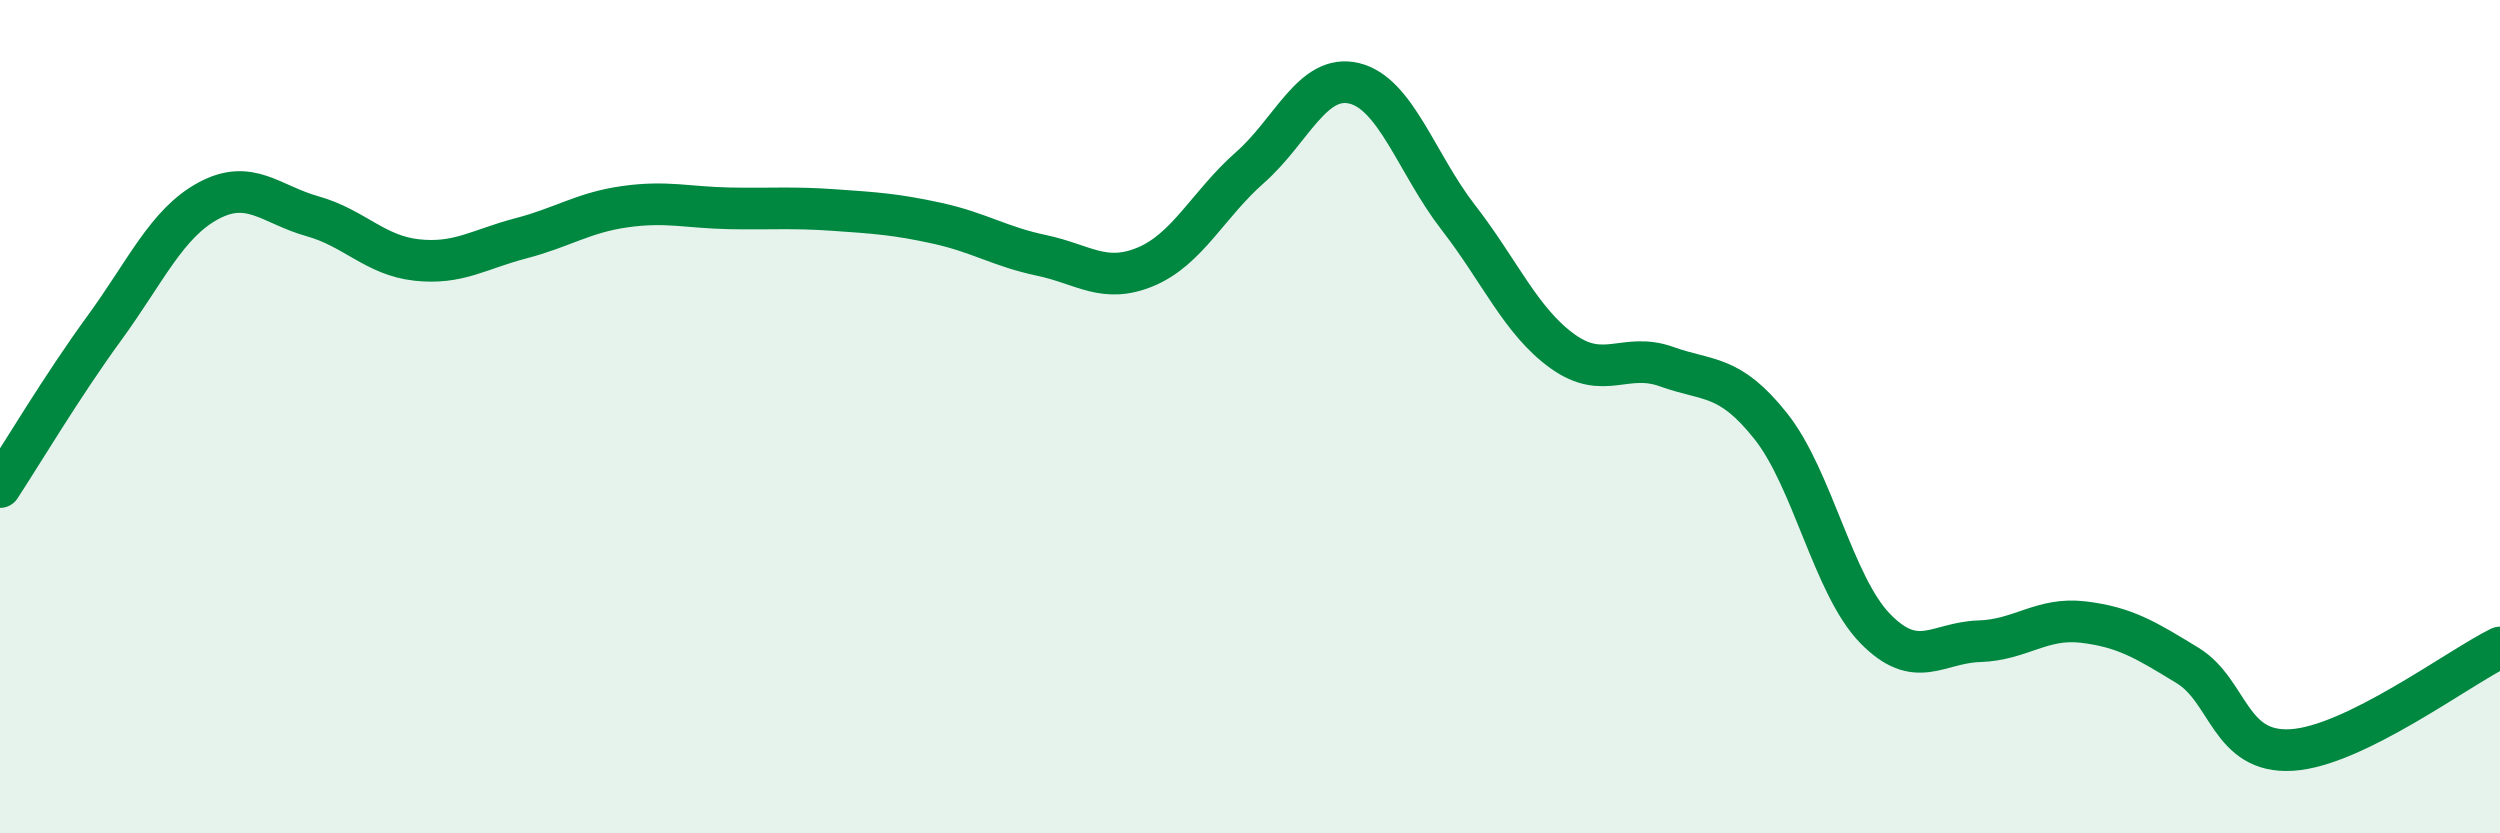 
    <svg width="60" height="20" viewBox="0 0 60 20" xmlns="http://www.w3.org/2000/svg">
      <path
        d="M 0,11.69 C 0.5,10.93 1.5,9.25 2.5,7.88 C 3.5,6.51 4,5.36 5,4.82 C 6,4.28 6.5,4.91 7.5,5.19 C 8.5,5.47 9,6.13 10,6.24 C 11,6.35 11.5,5.98 12.5,5.72 C 13.5,5.46 14,5.1 15,4.96 C 16,4.82 16.5,4.98 17.5,5 C 18.5,5.02 19,4.97 20,5.04 C 21,5.11 21.5,5.14 22.5,5.36 C 23.5,5.58 24,5.92 25,6.13 C 26,6.34 26.5,6.82 27.5,6.4 C 28.5,5.98 29,4.9 30,4.02 C 31,3.14 31.5,1.76 32.5,2 C 33.5,2.24 34,3.93 35,5.22 C 36,6.51 36.5,7.71 37.5,8.43 C 38.5,9.15 39,8.44 40,8.8 C 41,9.16 41.5,8.97 42.5,10.23 C 43.5,11.49 44,14.05 45,15.08 C 46,16.11 46.5,15.42 47.5,15.39 C 48.5,15.36 49,14.81 50,14.93 C 51,15.05 51.5,15.36 52.5,15.97 C 53.5,16.58 53.5,18.09 55,18 C 56.5,17.91 59,16.03 60,15.54L60 20L0 20Z"
        fill="#008740"
        opacity="0.1"
        stroke-linecap="round"
        stroke-linejoin="round"
      />
      <path
        d="M 0,11.69 C 0.5,10.93 1.5,9.25 2.5,7.88 C 3.5,6.51 4,5.36 5,4.82 C 6,4.28 6.5,4.91 7.5,5.19 C 8.5,5.47 9,6.13 10,6.24 C 11,6.35 11.5,5.98 12.5,5.72 C 13.5,5.46 14,5.1 15,4.96 C 16,4.82 16.5,4.98 17.5,5 C 18.5,5.02 19,4.97 20,5.04 C 21,5.11 21.5,5.14 22.5,5.36 C 23.5,5.58 24,5.92 25,6.13 C 26,6.34 26.5,6.82 27.5,6.4 C 28.5,5.98 29,4.9 30,4.02 C 31,3.14 31.5,1.76 32.5,2 C 33.5,2.24 34,3.93 35,5.22 C 36,6.51 36.5,7.71 37.5,8.43 C 38.5,9.15 39,8.44 40,8.8 C 41,9.16 41.5,8.97 42.5,10.23 C 43.5,11.49 44,14.05 45,15.08 C 46,16.11 46.5,15.42 47.5,15.39 C 48.5,15.36 49,14.81 50,14.93 C 51,15.05 51.5,15.36 52.5,15.97 C 53.5,16.58 53.5,18.09 55,18 C 56.5,17.91 59,16.03 60,15.54"
        stroke="#008740"
        stroke-width="1"
        fill="none"
        stroke-linecap="round"
        stroke-linejoin="round"
      />
    </svg>
  